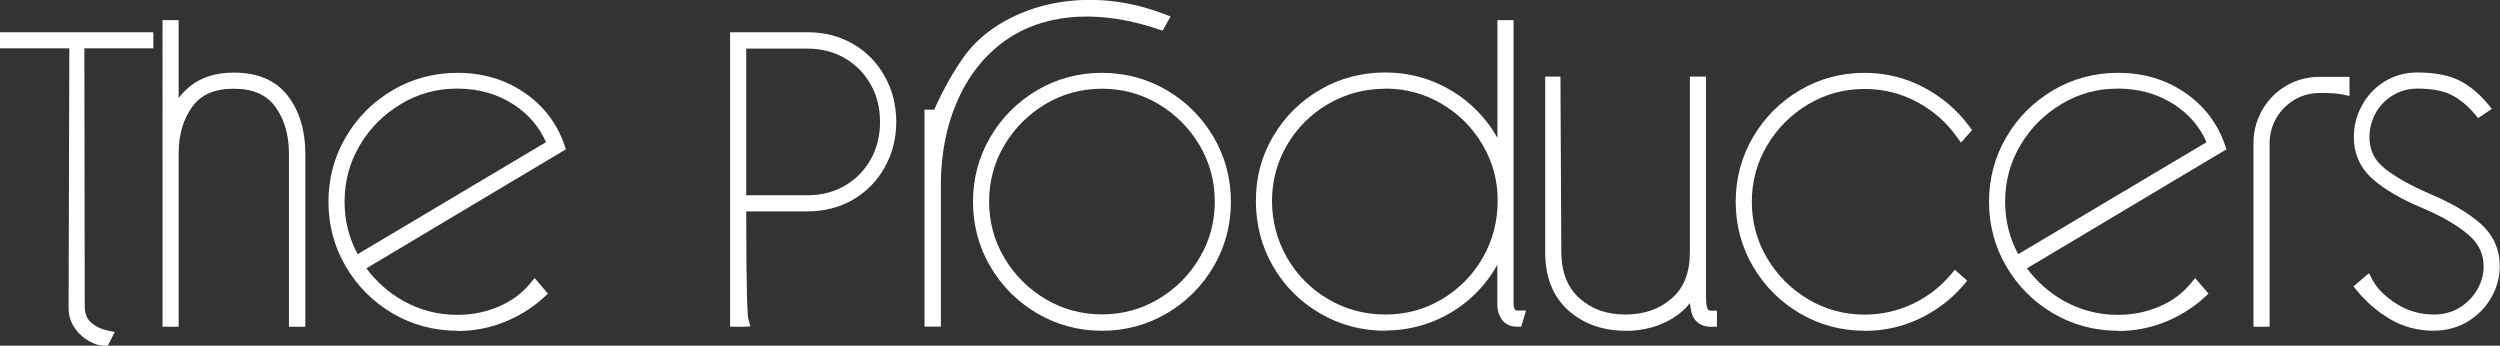<?xml version="1.0" encoding="UTF-8"?><svg id="Layer_2" xmlns="http://www.w3.org/2000/svg" viewBox="0 0 206.27 28.52"><rect x="0" y="0" width="206.27" height="28.52" fill="#333333" stroke="none"/><defs><style>.cls-1{fill:#fff;stroke-width:0px;}</style></defs><g id="Layer_1-2"><path class="cls-1" d="m8.59,28.02c-.29,0-.63-.11-1.01-.32-.39-.21-.72-.52-1-.92-.28-.4-.42-.85-.42-1.36l.07-21.93H.5v-.33h11.65v.33h-5.69l.03,21.76c0,.73.22,1.3.65,1.7s.96.67,1.58.8l-.13.27Zm14.76-19.77c.88,1.18,1.31,2.64,1.31,4.39v13.81h-.33v-13.81c0-1.64-.41-3.02-1.23-4.14-.82-1.12-2.1-1.68-3.83-1.68s-3.01.56-3.83,1.68c-.82,1.12-1.23,2.5-1.23,4.14v13.81h-.33V2.16h.33v8.05c.33-1.13.92-2.04,1.76-2.71.84-.68,1.94-1.02,3.29-1.02,1.84,0,3.2.59,4.08,1.76Z"/><path class="cls-1" d="m8.9,28.52h-.31c-.38,0-.79-.12-1.25-.38-.46-.25-.85-.61-1.17-1.07-.34-.48-.51-1.04-.51-1.65l.06-21.43H0v-1.33h12.65v1.33h-5.69l.03,21.26c0,.59.16,1.03.49,1.33.37.34.81.56,1.35.68l.63.14-.56,1.12Zm16.27-1.56h-1.33v-14.31c0-1.52-.38-2.82-1.13-3.85-.73-.99-1.85-1.48-3.42-1.48s-2.7.48-3.42,1.48c-.75,1.03-1.13,2.32-1.13,3.85v14.31h-1.33V1.66h1.33v6.43c.27-.36.59-.69.95-.98.93-.75,2.14-1.12,3.61-1.12,2,0,3.5.66,4.48,1.96h0c.94,1.26,1.41,2.84,1.41,4.69v14.31Z"/><path class="cls-1" d="m41.37,25.73c1.13-.49,2.05-1.17,2.76-2.03l.4.47c-.91.82-1.95,1.46-3.11,1.93-1.17.47-2.39.7-3.68.7-1.84,0-3.54-.45-5.09-1.36-1.55-.91-2.78-2.14-3.69-3.69-.91-1.55-1.36-3.25-1.36-5.09s.45-3.54,1.36-5.09c.91-1.55,2.14-2.78,3.69-3.69,1.55-.91,3.25-1.36,5.09-1.36,1.97,0,3.72.51,5.22,1.53,1.51,1.02,2.55,2.37,3.13,4.06l-16.57,9.88c.91,1.38,2.08,2.47,3.53,3.28,1.44.81,3.01,1.21,4.69,1.21,1.29,0,2.5-.24,3.63-.73Zm-8.54-17.57c-1.5.89-2.69,2.08-3.58,3.58-.89,1.5-1.33,3.13-1.33,4.91s.47,3.52,1.4,5.02l16.34-9.72c-.58-1.55-1.58-2.8-3.01-3.73-1.43-.93-3.07-1.4-4.91-1.4s-3.41.44-4.91,1.33Z"/><path class="cls-1" d="m37.74,27.29c-1.92,0-3.72-.48-5.34-1.43-1.62-.95-2.92-2.25-3.87-3.87-.95-1.62-1.43-3.42-1.43-5.34s.48-3.72,1.43-5.34c.95-1.62,2.25-2.92,3.87-3.87,1.62-.95,3.42-1.43,5.34-1.43,2.07,0,3.92.54,5.5,1.62,1.59,1.08,2.71,2.53,3.32,4.31l.13.38-16.46,9.82c.82,1.1,1.84,2.01,3.05,2.69,1.36.76,2.86,1.15,4.45,1.15,1.21,0,2.37-.23,3.43-.69h0c1.05-.45,1.92-1.09,2.57-1.89l.38-.46,1.1,1.29-.36.33c-.95.86-2.05,1.54-3.26,2.02-1.22.49-2.52.73-3.86.73Zm-4.65-18.71c-1.42.84-2.56,1.98-3.4,3.4-.84,1.41-1.26,2.98-1.26,4.65,0,1.57.36,3.02,1.08,4.34l15.54-9.24c-.56-1.27-1.45-2.31-2.66-3.1-1.34-.87-2.9-1.32-4.64-1.32s-3.24.42-4.65,1.26h0Z"/><path class="cls-1" d="m60.74,26.46V3.16h5.89c1.31,0,2.48.3,3.51.9s1.84,1.43,2.43,2.48c.59,1.05.88,2.22.88,3.51s-.29,2.46-.88,3.51c-.59,1.05-1.4,1.88-2.43,2.48s-2.2.9-3.51.9h-5.56c0,5.97.07,9.14.2,9.52h-.53Zm5.89-9.85c1.22,0,2.32-.28,3.31-.85.99-.57,1.76-1.35,2.33-2.35.57-1,.85-2.12.85-3.36s-.28-2.36-.85-3.36-1.34-1.78-2.33-2.35c-.99-.57-2.09-.85-3.31-.85h-5.56v13.11h5.56Z"/><path class="cls-1" d="m61.27,26.96h-1.03V2.66h6.39c1.39,0,2.66.33,3.76.97,1.11.64,1.98,1.54,2.61,2.67.63,1.12.95,2.39.95,3.75s-.32,2.63-.95,3.75c-.63,1.13-1.51,2.03-2.61,2.67-1.1.64-2.37.97-3.76.97h-5.06c0,7.14.11,8.62.17,8.86l.17.63-.64.03Zm.3-10.85h5.06c1.13,0,2.16-.26,3.06-.78.9-.52,1.62-1.24,2.14-2.16.52-.92.78-1.97.78-3.11s-.26-2.2-.78-3.11c-.52-.91-1.24-1.64-2.14-2.16-.91-.52-1.94-.78-3.06-.78h-5.06v12.11Z"/><path class="cls-1" d="m76.78,26.46V9.55h.3c.04.22.11.28.2.17.09-.11.23-.4.43-.87.62-1.35,1.34-2.61,2.15-3.78.81-1.16,1.91-2.13,3.31-2.91,2.02-1.11,4.27-1.66,6.76-1.66,1.97,0,3.95.38,5.92,1.13l-.17.3c-2.11-.71-4.12-1.06-6.02-1.06-2.37,0-4.47.53-6.29,1.6-2,1.2-3.54,2.92-4.63,5.18-1.09,2.25-1.63,4.81-1.63,7.67v11.15h-.33Zm9.05-1.03c-1.55-.91-2.78-2.14-3.69-3.69-.91-1.55-1.36-3.25-1.36-5.09s.45-3.54,1.36-5.09c.91-1.55,2.14-2.78,3.69-3.69,1.55-.91,3.25-1.36,5.09-1.36s3.54.46,5.09,1.36c1.55.91,2.78,2.14,3.69,3.69.91,1.55,1.36,3.25,1.36,5.09s-.46,3.54-1.36,5.09c-.91,1.55-2.14,2.78-3.69,3.69-1.55.91-3.25,1.36-5.09,1.36s-3.54-.45-5.09-1.36Zm10-.3c1.5-.89,2.69-2.08,3.58-3.58.89-1.5,1.33-3.13,1.33-4.91s-.44-3.41-1.33-4.91c-.89-1.5-2.08-2.69-3.58-3.58-1.5-.89-3.13-1.33-4.91-1.33s-3.41.44-4.91,1.33c-1.5.89-2.69,2.08-3.58,3.58-.89,1.5-1.33,3.13-1.33,4.91s.44,3.41,1.33,4.91c.89,1.5,2.08,2.69,3.58,3.58,1.5.89,3.13,1.33,4.91,1.33s3.41-.44,4.91-1.33Z"/><path class="cls-1" d="m90.92,27.29c-1.92,0-3.72-.48-5.34-1.43-1.62-.95-2.92-2.25-3.87-3.87-.95-1.62-1.43-3.42-1.43-5.34s.48-3.72,1.43-5.34c.95-1.62,2.25-2.92,3.87-3.87,1.62-.95,3.42-1.43,5.34-1.43s3.72.48,5.34,1.43c1.62.95,2.92,2.25,3.87,3.87.95,1.62,1.43,3.42,1.43,5.34s-.48,3.72-1.43,5.34c-.95,1.62-2.25,2.92-3.87,3.87-1.62.95-3.42,1.43-5.34,1.43Zm0-19.97c-1.68,0-3.24.42-4.65,1.26-1.42.84-2.56,1.99-3.4,3.4-.84,1.41-1.26,2.98-1.26,4.65s.42,3.24,1.26,4.65c.84,1.42,1.98,2.56,3.4,3.4,1.41.84,2.98,1.26,4.65,1.26s3.24-.42,4.65-1.26h0c1.42-.84,2.56-1.98,3.4-3.4.84-1.41,1.26-2.98,1.26-4.65s-.42-3.24-1.26-4.65c-.84-1.42-1.98-2.56-3.4-3.4-1.41-.84-2.98-1.26-4.65-1.26Zm-13.31,19.63h-1.33V9.05h.8c.05-.1.11-.23.18-.4.64-1.39,1.37-2.68,2.2-3.87.85-1.22,2.02-2.25,3.48-3.06,2.09-1.15,4.44-1.73,7-1.73,2.03,0,4.08.39,6.1,1.16l.54.21-.65,1.17-.39-.13c-4.57-1.54-8.76-1.35-11.9.49-1.9,1.14-3.39,2.81-4.43,4.96-1.05,2.17-1.58,4.68-1.58,7.45v11.65Z"/><path class="cls-1" d="m124.4,25.06c0,.29.07.54.2.75.13.21.35.32.67.32l-.1.33c-.38,0-.65-.13-.83-.4-.18-.27-.27-.57-.27-.9v-5.92c-.38,1.46-1.04,2.77-1.98,3.91-.94,1.14-2.09,2.04-3.44,2.68-1.35.64-2.8.97-4.33.97-1.86,0-3.58-.45-5.14-1.36-1.56-.91-2.8-2.14-3.69-3.69-.9-1.55-1.35-3.27-1.35-5.16s.45-3.53,1.36-5.08,2.14-2.76,3.69-3.66c1.55-.9,3.26-1.35,5.12-1.35,1.53,0,2.97.32,4.33.97,1.35.64,2.5,1.53,3.44,2.66.94,1.13,1.6,2.42,1.98,3.86V2.16h.33v22.9Zm-5.19.08c1.49-.88,2.67-2.07,3.54-3.58.88-1.51,1.31-3.17,1.31-4.99s-.44-3.38-1.31-4.88-2.06-2.68-3.56-3.56-3.12-1.31-4.88-1.31-3.45.44-4.96,1.31-2.7,2.06-3.58,3.56c-.88,1.5-1.31,3.12-1.31,4.88s.44,3.45,1.31,4.96c.88,1.51,2.07,2.71,3.58,3.59,1.51.89,3.16,1.33,4.96,1.33s3.41-.44,4.89-1.31Z"/><path class="cls-1" d="m114.31,27.29c-1.95,0-3.76-.48-5.39-1.43-1.63-.95-2.94-2.25-3.88-3.88-.94-1.62-1.42-3.44-1.42-5.41s.48-3.72,1.43-5.33c.95-1.61,2.25-2.9,3.87-3.84,1.62-.94,3.43-1.42,5.38-1.42,1.6,0,3.13.34,4.54,1.01,1.41.67,2.63,1.61,3.61,2.79.42.5.78,1.03,1.1,1.6V1.66h1.33v23.4c0,.19.04.35.12.48.02.03.05.08.24.08h.67l-.4,1.33h-.37c-.69,0-1.06-.34-1.25-.62-.23-.35-.35-.74-.35-1.18v-3.31c-.31.57-.68,1.11-1.09,1.61-.99,1.19-2.2,2.14-3.62,2.81-1.42.67-2.94,1.01-4.54,1.01Zm0-19.97c-1.7,0-3.28.42-4.71,1.25-1.43.83-2.57,1.97-3.4,3.38-.83,1.41-1.25,2.97-1.25,4.62s.42,3.28,1.25,4.71c.83,1.43,1.97,2.58,3.4,3.41,1.42.84,3.01,1.26,4.71,1.26s3.24-.42,4.64-1.25h0c1.4-.83,2.54-1.97,3.37-3.4.83-1.42,1.25-3.02,1.25-4.74s-.42-3.21-1.25-4.62c-.83-1.42-1.97-2.55-3.38-3.38-1.41-.83-2.97-1.25-4.62-1.25Z"/><path class="cls-1" d="m140.47,25.76c.13.24.37.37.7.37v.33c-.42,0-.73-.14-.93-.42-.2-.28-.3-.74-.3-1.38v-1.66c-.4,1.24-1.13,2.19-2.18,2.83-1.05.64-2.27.97-3.64.97-1.75,0-3.21-.52-4.38-1.55-1.16-1.03-1.75-2.51-1.75-4.44V6.82h.27l.07,13.98c.02,1.82.58,3.22,1.66,4.19,1.09.98,2.46,1.46,4.13,1.46s3.05-.49,4.16-1.46c1.11-.98,1.66-2.37,1.66-4.19V6.82h.33v17.74c0,.55.07.95.2,1.2Z"/><path class="cls-1" d="m134.12,27.29c-1.87,0-3.45-.56-4.71-1.67-1.27-1.13-1.92-2.75-1.92-4.82V6.32h1.26l.07,14.47c.02,1.68.51,2.94,1.5,3.82,1,.9,2.24,1.34,3.79,1.34s2.81-.44,3.83-1.34c1.01-.88,1.49-2.13,1.49-3.82V6.32h1.33v18.24c0,.61.09.86.14.96h0s.06.11.26.11h.5v1.33h-.5c-.73,0-1.13-.34-1.34-.62-.22-.31-.35-.75-.38-1.34-.39.5-.87.92-1.43,1.26-1.13.69-2.44,1.04-3.9,1.04Z"/><path class="cls-1" d="m161.6,23.2c-.95,1.11-2.1,1.99-3.44,2.63-1.34.64-2.78.97-4.31.97-1.84,0-3.54-.45-5.09-1.36-1.55-.91-2.78-2.14-3.69-3.69-.91-1.55-1.36-3.25-1.36-5.09s.45-3.54,1.36-5.09c.91-1.55,2.14-2.78,3.69-3.69,1.55-.91,3.25-1.36,5.09-1.36,1.64,0,3.18.38,4.63,1.13,1.44.75,2.64,1.78,3.59,3.06l-.23.27c-.91-1.26-2.06-2.27-3.46-3.01-1.4-.74-2.91-1.11-4.53-1.11-1.77,0-3.41.44-4.91,1.33-1.5.89-2.69,2.08-3.58,3.58s-1.33,3.13-1.33,4.91.44,3.41,1.33,4.91,2.08,2.69,3.58,3.58c1.5.89,3.13,1.33,4.91,1.33,1.46,0,2.85-.31,4.16-.93,1.31-.62,2.42-1.48,3.33-2.56l.27.23Z"/><path class="cls-1" d="m153.85,27.29c-1.92,0-3.72-.48-5.34-1.43-1.62-.95-2.92-2.25-3.87-3.87-.95-1.62-1.43-3.42-1.43-5.34s.48-3.72,1.43-5.34c.95-1.62,2.25-2.92,3.87-3.87,1.62-.95,3.42-1.43,5.34-1.43,1.71,0,3.35.4,4.86,1.19,1.5.79,2.77,1.87,3.76,3.21l.24.32-.91,1.04-.37-.51c-.86-1.2-1.97-2.16-3.29-2.86-1.32-.7-2.76-1.06-4.29-1.06-1.68,0-3.24.42-4.65,1.26-1.42.84-2.56,1.99-3.4,3.4-.84,1.41-1.26,2.98-1.26,4.65s.42,3.24,1.26,4.65c.84,1.42,1.98,2.56,3.4,3.4,1.41.84,2.98,1.26,4.65,1.26,1.38,0,2.71-.3,3.95-.88,1.24-.59,2.3-1.41,3.16-2.43l.33-.39,1.02.9-.32.38c-.99,1.16-2.21,2.08-3.61,2.75-1.41.67-2.93,1.01-4.53,1.01Z"/><path class="cls-1" d="m178.38,25.73c1.13-.49,2.05-1.17,2.76-2.03l.4.47c-.91.82-1.95,1.46-3.11,1.93-1.17.47-2.39.7-3.68.7-1.84,0-3.54-.45-5.09-1.36-1.55-.91-2.78-2.14-3.69-3.69-.91-1.55-1.36-3.25-1.36-5.09s.45-3.54,1.36-5.09c.91-1.55,2.14-2.78,3.69-3.69,1.55-.91,3.25-1.36,5.09-1.36,1.97,0,3.72.51,5.22,1.53,1.51,1.02,2.55,2.37,3.13,4.06l-16.57,9.88c.91,1.38,2.08,2.47,3.53,3.28,1.44.81,3.01,1.21,4.69,1.21,1.29,0,2.5-.24,3.63-.73Zm-8.54-17.57c-1.5.89-2.69,2.08-3.58,3.58-.89,1.5-1.33,3.13-1.33,4.91s.47,3.52,1.4,5.02l16.34-9.72c-.58-1.55-1.58-2.8-3.01-3.73-1.43-.93-3.07-1.4-4.91-1.4s-3.41.44-4.91,1.33Z"/><path class="cls-1" d="m174.75,27.29c-1.92,0-3.72-.48-5.34-1.43-1.62-.95-2.92-2.25-3.87-3.87-.95-1.62-1.43-3.42-1.43-5.34s.48-3.72,1.43-5.34c.95-1.62,2.25-2.92,3.87-3.87,1.62-.95,3.42-1.43,5.34-1.43,2.07,0,3.92.54,5.5,1.62,1.59,1.08,2.71,2.53,3.32,4.31l.13.38-16.46,9.82c.82,1.1,1.84,2.01,3.05,2.69,1.36.76,2.86,1.15,4.45,1.15,1.21,0,2.37-.23,3.43-.69h0c1.05-.45,1.92-1.09,2.57-1.89l.38-.46,1.1,1.29-.36.33c-.95.86-2.05,1.54-3.26,2.02-1.22.49-2.52.73-3.86.73Zm-4.65-18.71c-1.42.84-2.56,1.98-3.4,3.4-.84,1.41-1.26,2.98-1.26,4.65,0,1.57.36,3.02,1.08,4.34l15.54-9.24c-.56-1.27-1.45-2.31-2.66-3.1-1.34-.87-2.9-1.32-4.64-1.32s-3.24.42-4.65,1.26h0Z"/><path class="cls-1" d="m193.35,6.82v.47c-.42-.09-1.06-.13-1.93-.13s-1.65.21-2.36.63c-.71.42-1.27.99-1.68,1.7-.41.71-.62,1.49-.62,2.33v14.64h-.33v-14.64c0-.91.22-1.75.67-2.51.44-.77,1.04-1.37,1.8-1.81.75-.44,1.6-.67,2.53-.67h1.93Z"/><path class="cls-1" d="m187.26,26.96h-1.33v-15.14c0-.99.25-1.92.73-2.76.49-.84,1.15-1.51,1.98-1.99.83-.49,1.76-.73,2.78-.73h2.43v1.58l-.6-.13c-.39-.08-1-.12-1.83-.12-.77,0-1.48.19-2.11.56-.63.38-1.14.89-1.5,1.52-.36.63-.55,1.33-.55,2.08v15.14Z"/><path class="cls-1" d="m204.32,18.8c.97.84,1.45,1.9,1.45,3.16,0,.82-.21,1.6-.63,2.35-.42.74-1.01,1.34-1.76,1.8-.75.45-1.6.68-2.53.68-1.24,0-2.36-.29-3.36-.88-1-.59-1.86-1.33-2.6-2.21l.43-.37c.42.8,1.14,1.52,2.15,2.16,1.01.64,2.13.97,3.38.97.87,0,1.65-.21,2.35-.63.7-.42,1.25-.98,1.65-1.66.4-.69.6-1.41.6-2.16,0-1.18-.47-2.17-1.4-2.98-.93-.81-2.23-1.57-3.89-2.28-1.71-.71-3.04-1.48-3.99-2.3-.95-.82-1.43-1.86-1.43-3.13,0-.82.2-1.6.6-2.35.4-.74.96-1.34,1.68-1.8.72-.45,1.55-.68,2.48-.68,1.29,0,2.33.19,3.13.57.8.38,1.55.99,2.26,1.83l-.3.2c-.67-.78-1.37-1.35-2.11-1.71-.74-.37-1.74-.55-2.98-.55-.84,0-1.61.21-2.3.63s-1.22.98-1.6,1.66c-.38.69-.57,1.42-.57,2.2,0,1.2.46,2.17,1.38,2.93.92.75,2.23,1.5,3.94,2.23,1.69.71,3.01,1.49,3.98,2.33Z"/><path class="cls-1" d="m200.84,27.29c-1.33,0-2.54-.32-3.62-.95-1.04-.61-1.96-1.4-2.73-2.33l-.31-.38,1.28-1.09.29.55c.38.72,1.04,1.38,1.97,1.97.92.59,1.97.89,3.11.89.78,0,1.46-.18,2.09-.56.62-.38,1.12-.88,1.47-1.49.35-.61.53-1.25.53-1.91,0-1.03-.4-1.88-1.23-2.6-.89-.77-2.15-1.51-3.76-2.2-1.74-.72-3.13-1.52-4.12-2.38-1.06-.92-1.6-2.1-1.6-3.51,0-.9.22-1.77.66-2.58.44-.82,1.06-1.48,1.85-1.98.8-.5,1.72-.76,2.75-.76,1.35,0,2.48.21,3.34.61.86.41,1.68,1.07,2.43,1.96l.36.43-1.13.76-.29-.34c-.62-.72-1.28-1.26-1.96-1.59-.67-.33-1.6-.5-2.76-.5-.75,0-1.43.19-2.04.56-.61.37-1.09.87-1.42,1.48-.33.61-.5,1.27-.5,1.96,0,1.05.39,1.88,1.2,2.54.88.72,2.17,1.45,3.82,2.16,1.73.73,3.11,1.54,4.11,2.41h0c1.07.94,1.62,2.13,1.62,3.54,0,.9-.23,1.78-.7,2.59-.46.82-1.12,1.48-1.94,1.98-.83.5-1.77.75-2.79.75Z"/></g></svg>